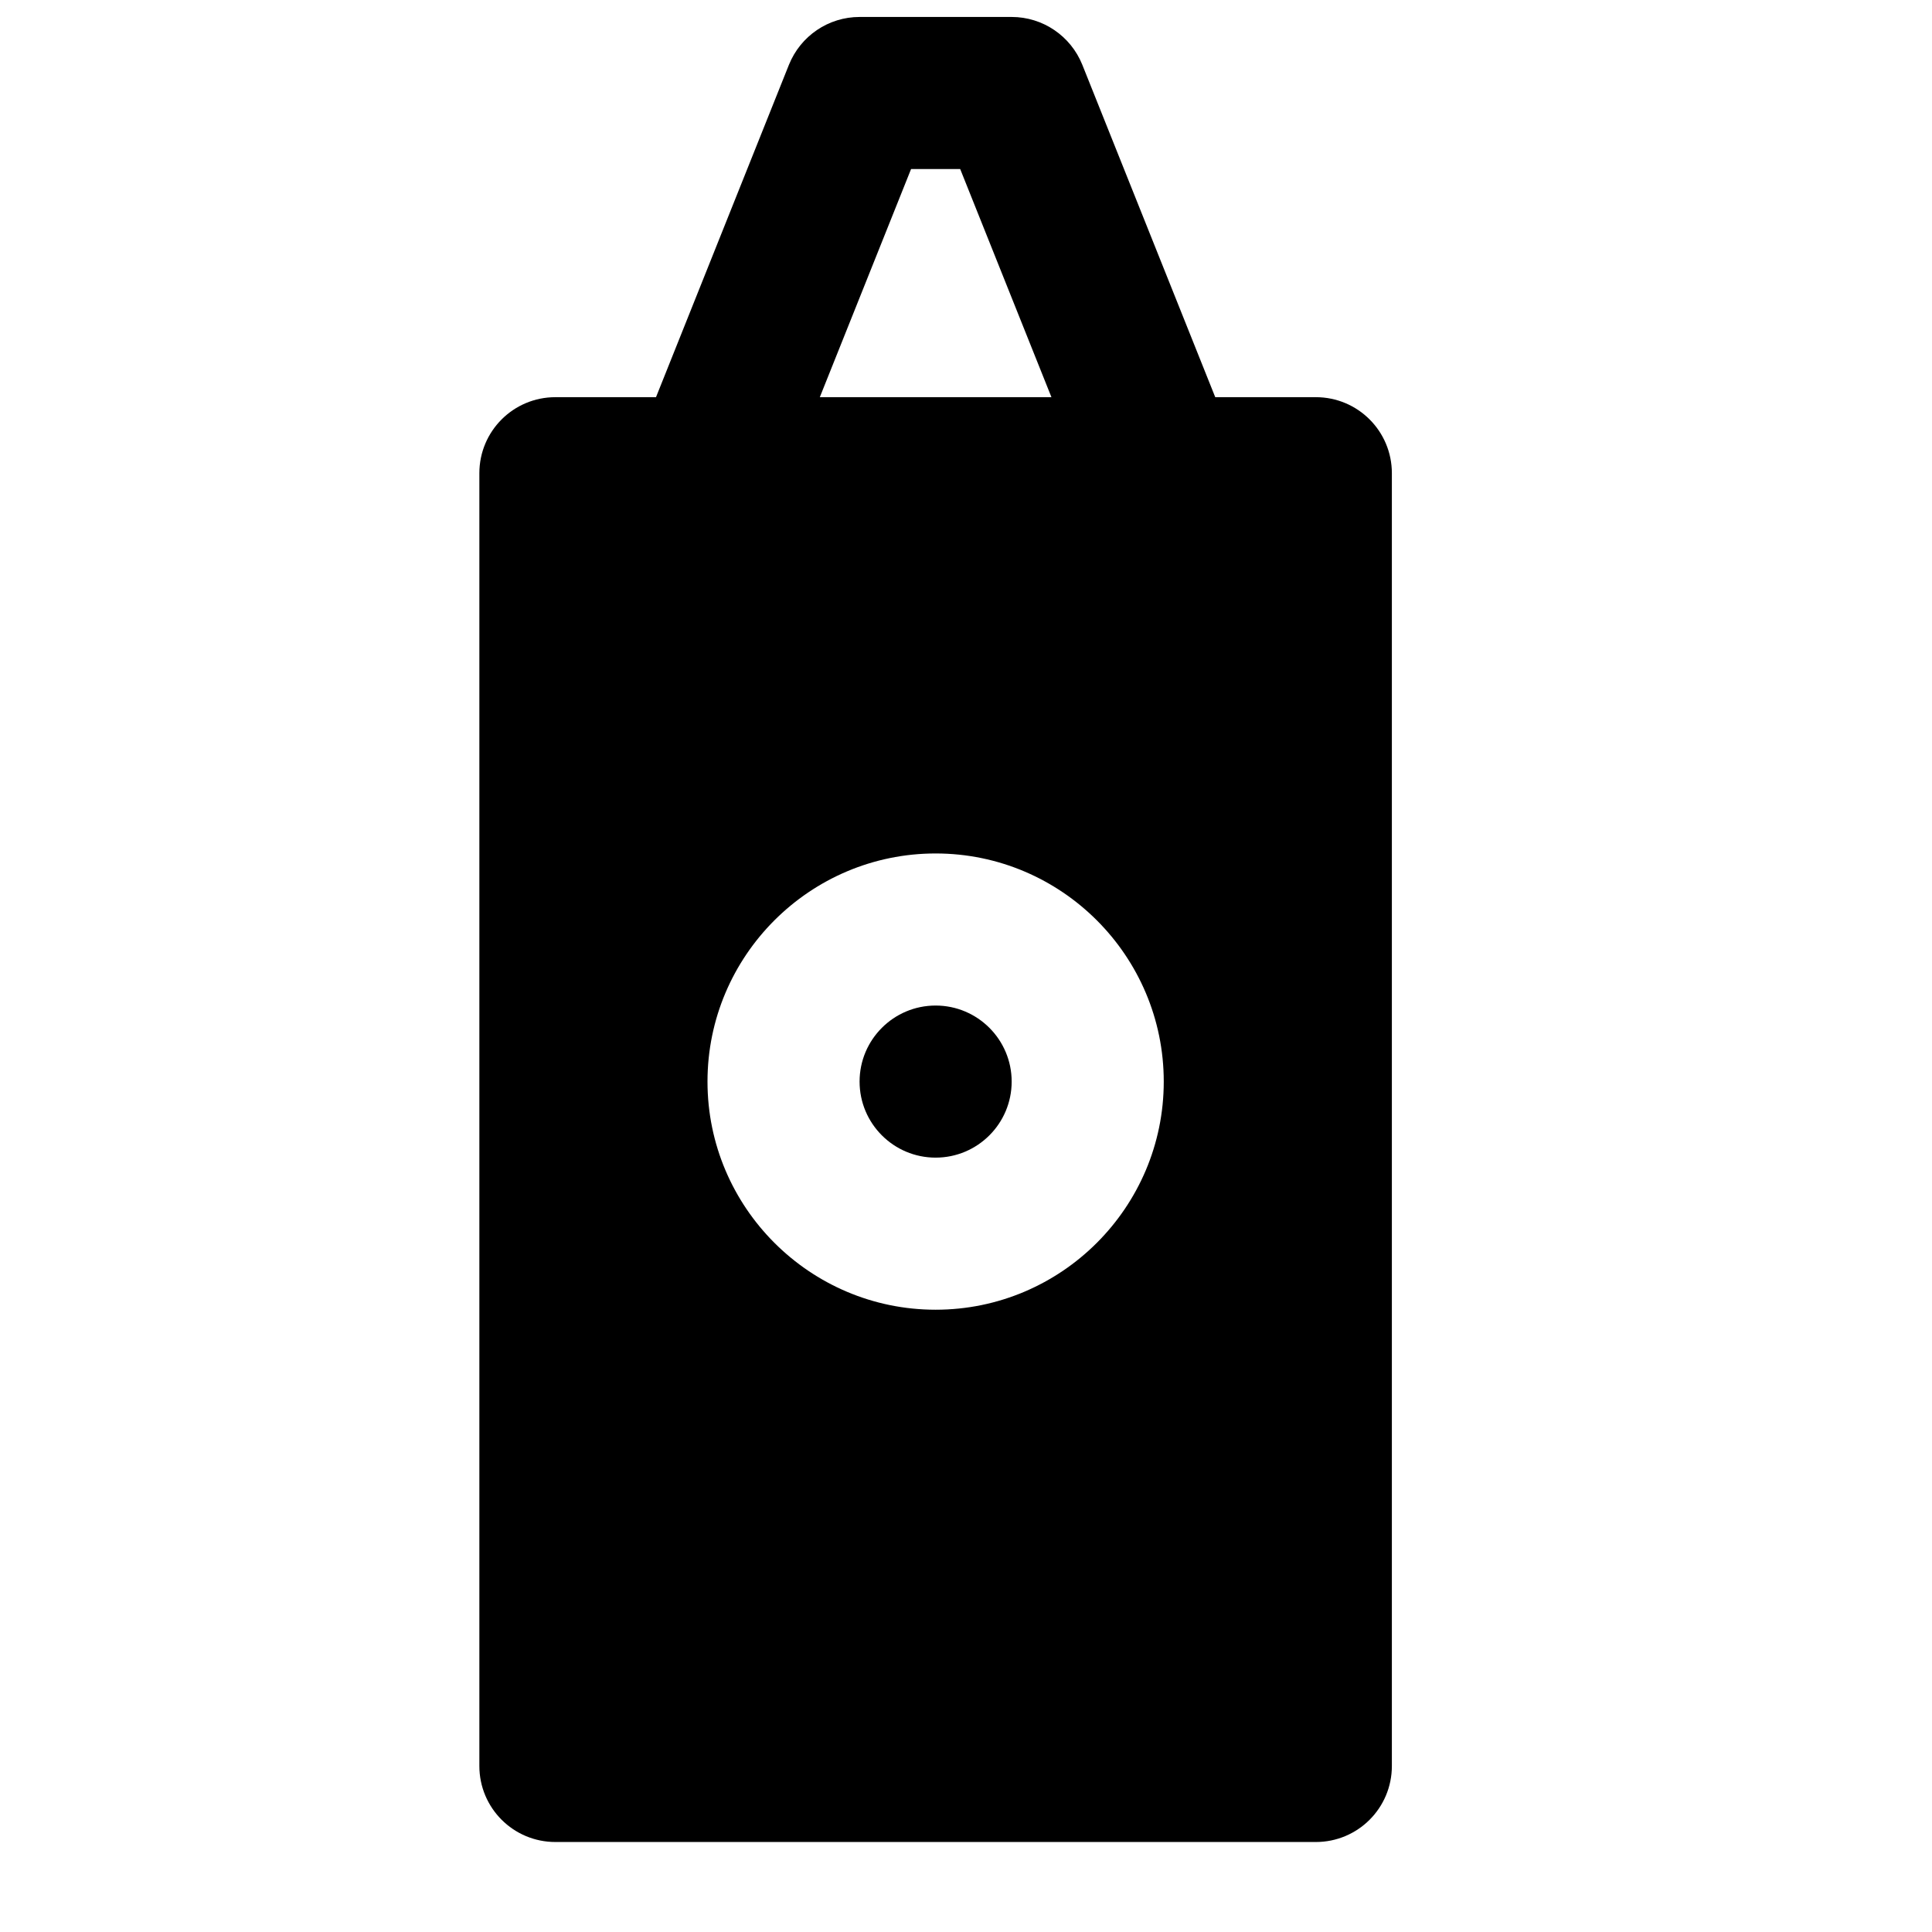 <?xml version="1.0" encoding="UTF-8"?>
<!-- Uploaded to: ICON Repo, www.iconrepo.com, Generator: ICON Repo Mixer Tools -->
<svg width="800px" height="800px" version="1.1" viewBox="144 144 512 512" xmlns="http://www.w3.org/2000/svg">
 <defs>
  <clipPath id="a">
   <path d="m271 148.09h242v484.91h-242z"/>
  </clipPath>
 </defs>
 <path d="m391.95 410.48c-11.125 0-20.152 9.031-20.152 20.152 0 11.125 9.027 20.152 20.152 20.152s20.152-9.027 20.152-20.152c0-11.121-9.027-20.152-20.152-20.152" fill-rule="evenodd"/>
 <g clip-path="url(#a)">
  <path d="m391.95 491.09c-33.332 0-60.457-27.125-60.457-60.457 0-33.332 27.125-60.457 60.457-60.457s60.457 27.125 60.457 60.457c0 33.332-27.125 60.457-60.457 60.457zm-6.508-302.29h13.02l24.18 60.457h-61.383zm107.27 60.457h-26.66l-35.227-88.086c-3.082-7.656-10.48-12.676-18.723-12.676h-40.305c-8.242 0-15.637 5.019-18.723 12.676l-35.227 88.086h-26.66c-11.145 0-20.152 9.008-20.152 20.152v342.59c0 11.145 9.008 20.152 20.152 20.152h201.52c11.145 0 20.152-9.008 20.152-20.152v-342.59c0-11.145-9.008-20.152-20.152-20.152z" fill-rule="evenodd"/>
 </g>
</svg>